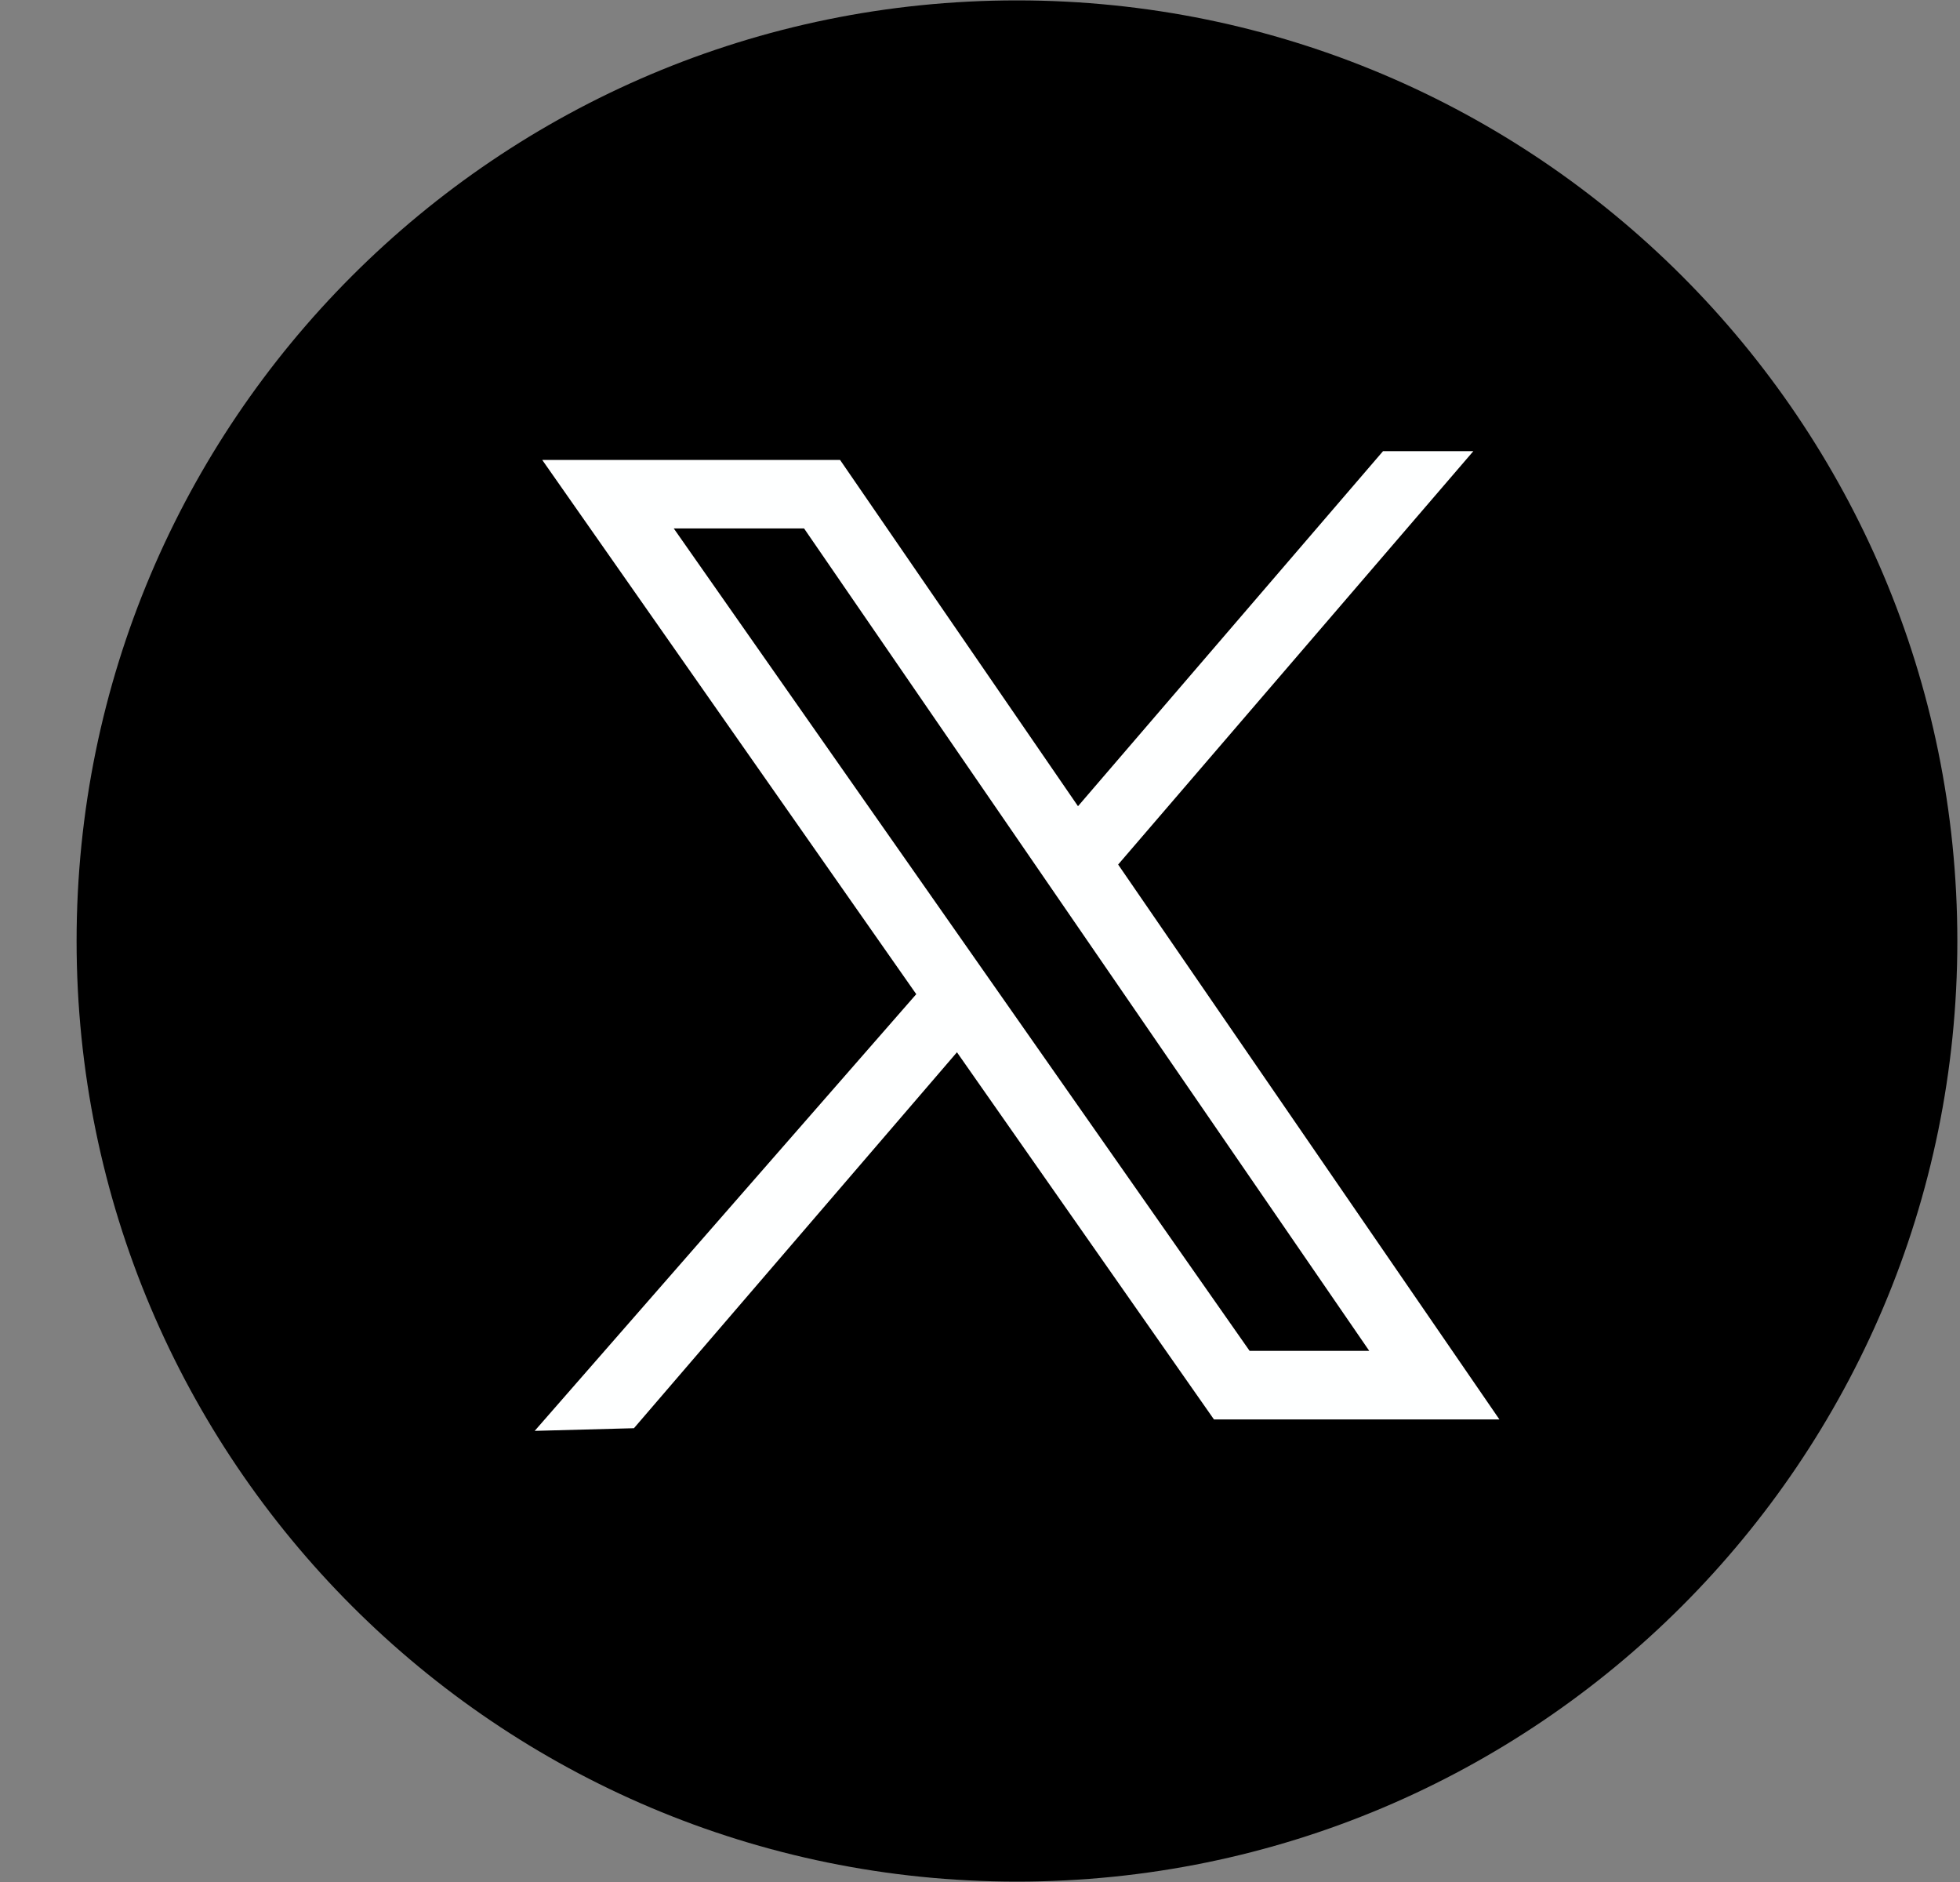 <svg width="25" height="24" viewBox="0 0 25 24" fill="none" xmlns="http://www.w3.org/2000/svg">
<rect x="0" y="0" width="25" height="24" fill="#808080" stroke="none"/>
<path d="M12.971 23.995C19.596 23.995 24.966 18.625 24.966 12C24.966 5.376 19.596 0.005 12.971 0.005C6.347 0.005 0.977 5.376 0.977 12C0.977 18.625 6.347 23.995 12.971 23.995Z" fill="black"/>
<path d="M19.125 18.101L14.262 11.025L18.793 5.753H17.641L13.75 10.281L10.715 5.865H6.916L11.687 12.678L6.82 18.247L8.086 18.213L12.206 13.419L15.484 18.101L19.125 18.101ZM10.256 6.739L17.465 17.227H15.939L8.594 6.739H10.256Z" fill="#FEFFFF"/>
</svg>

